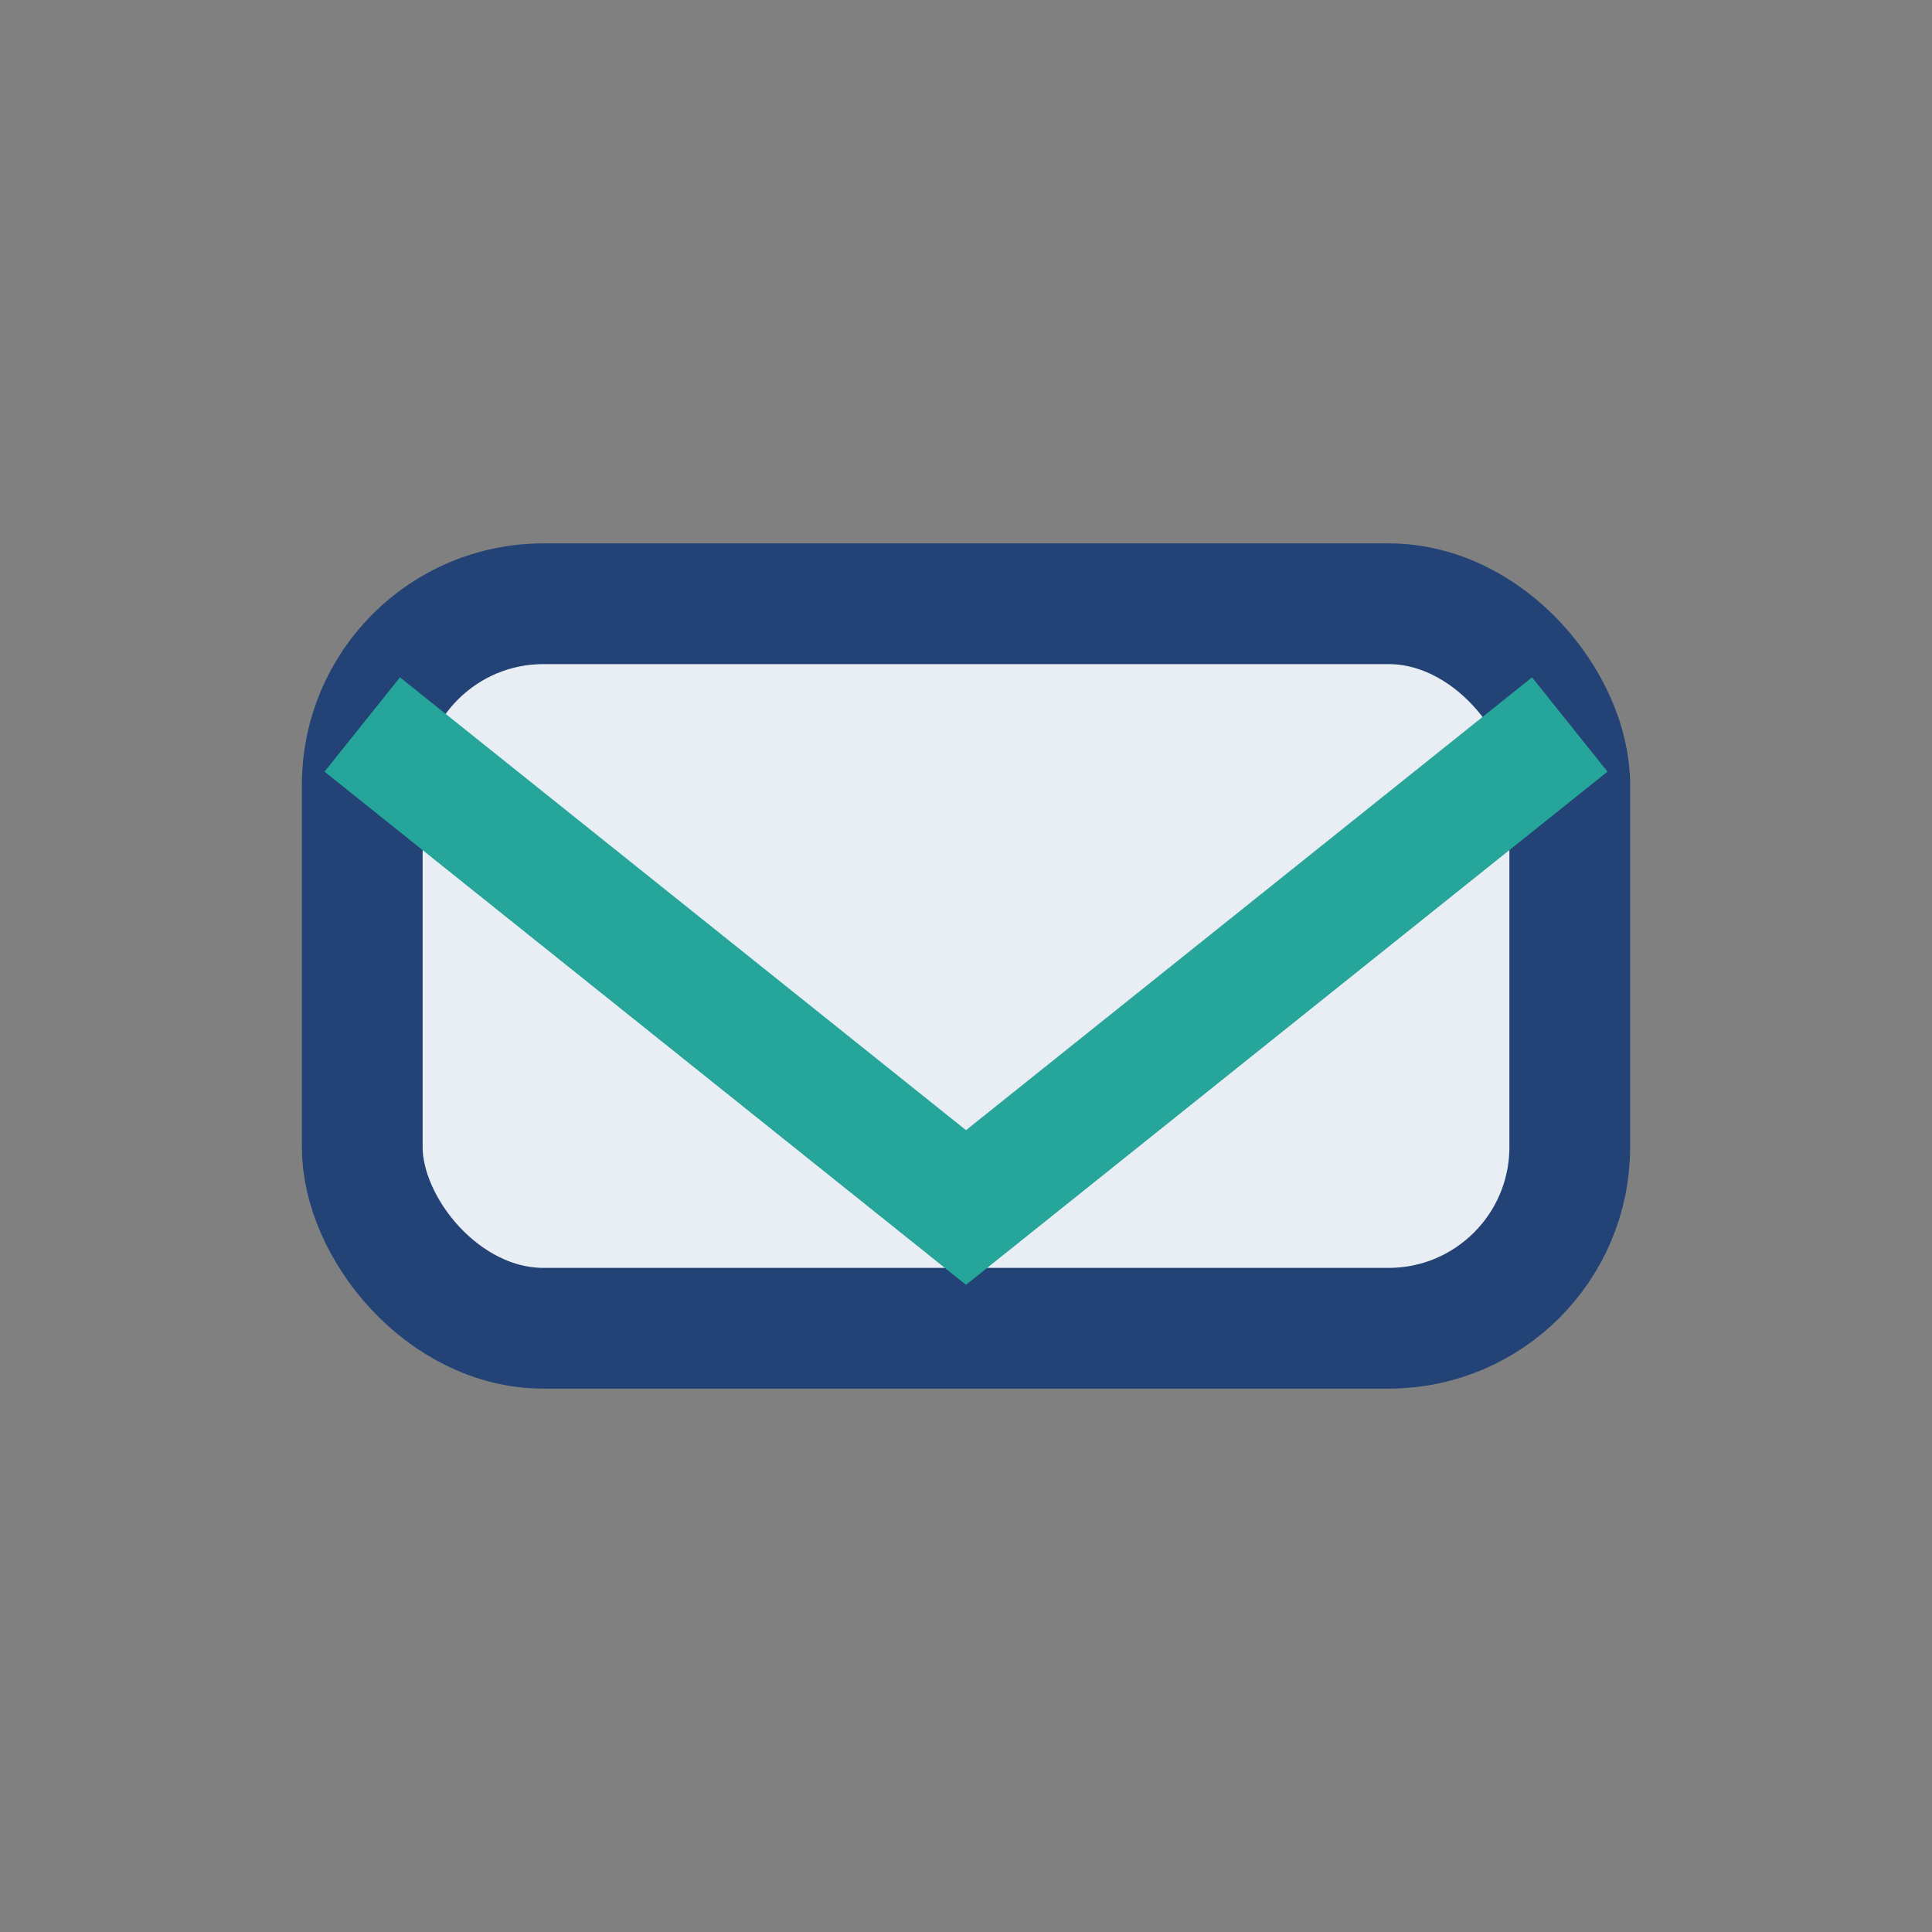 <?xml version="1.0" encoding="UTF-8"?>
<svg xmlns="http://www.w3.org/2000/svg" width="32" height="32" viewBox="0 0 32 32"><rect x="0" y="0" width="32" height="32" fill="#808080" stroke="none"/><rect x="6" y="10" width="20" height="12" rx="3" fill="#E8EEF4" stroke="#234377" stroke-width="2"/><path d="M6 12l10 8 10-8" stroke="#26A69A" stroke-width="2" fill="none"/></svg>